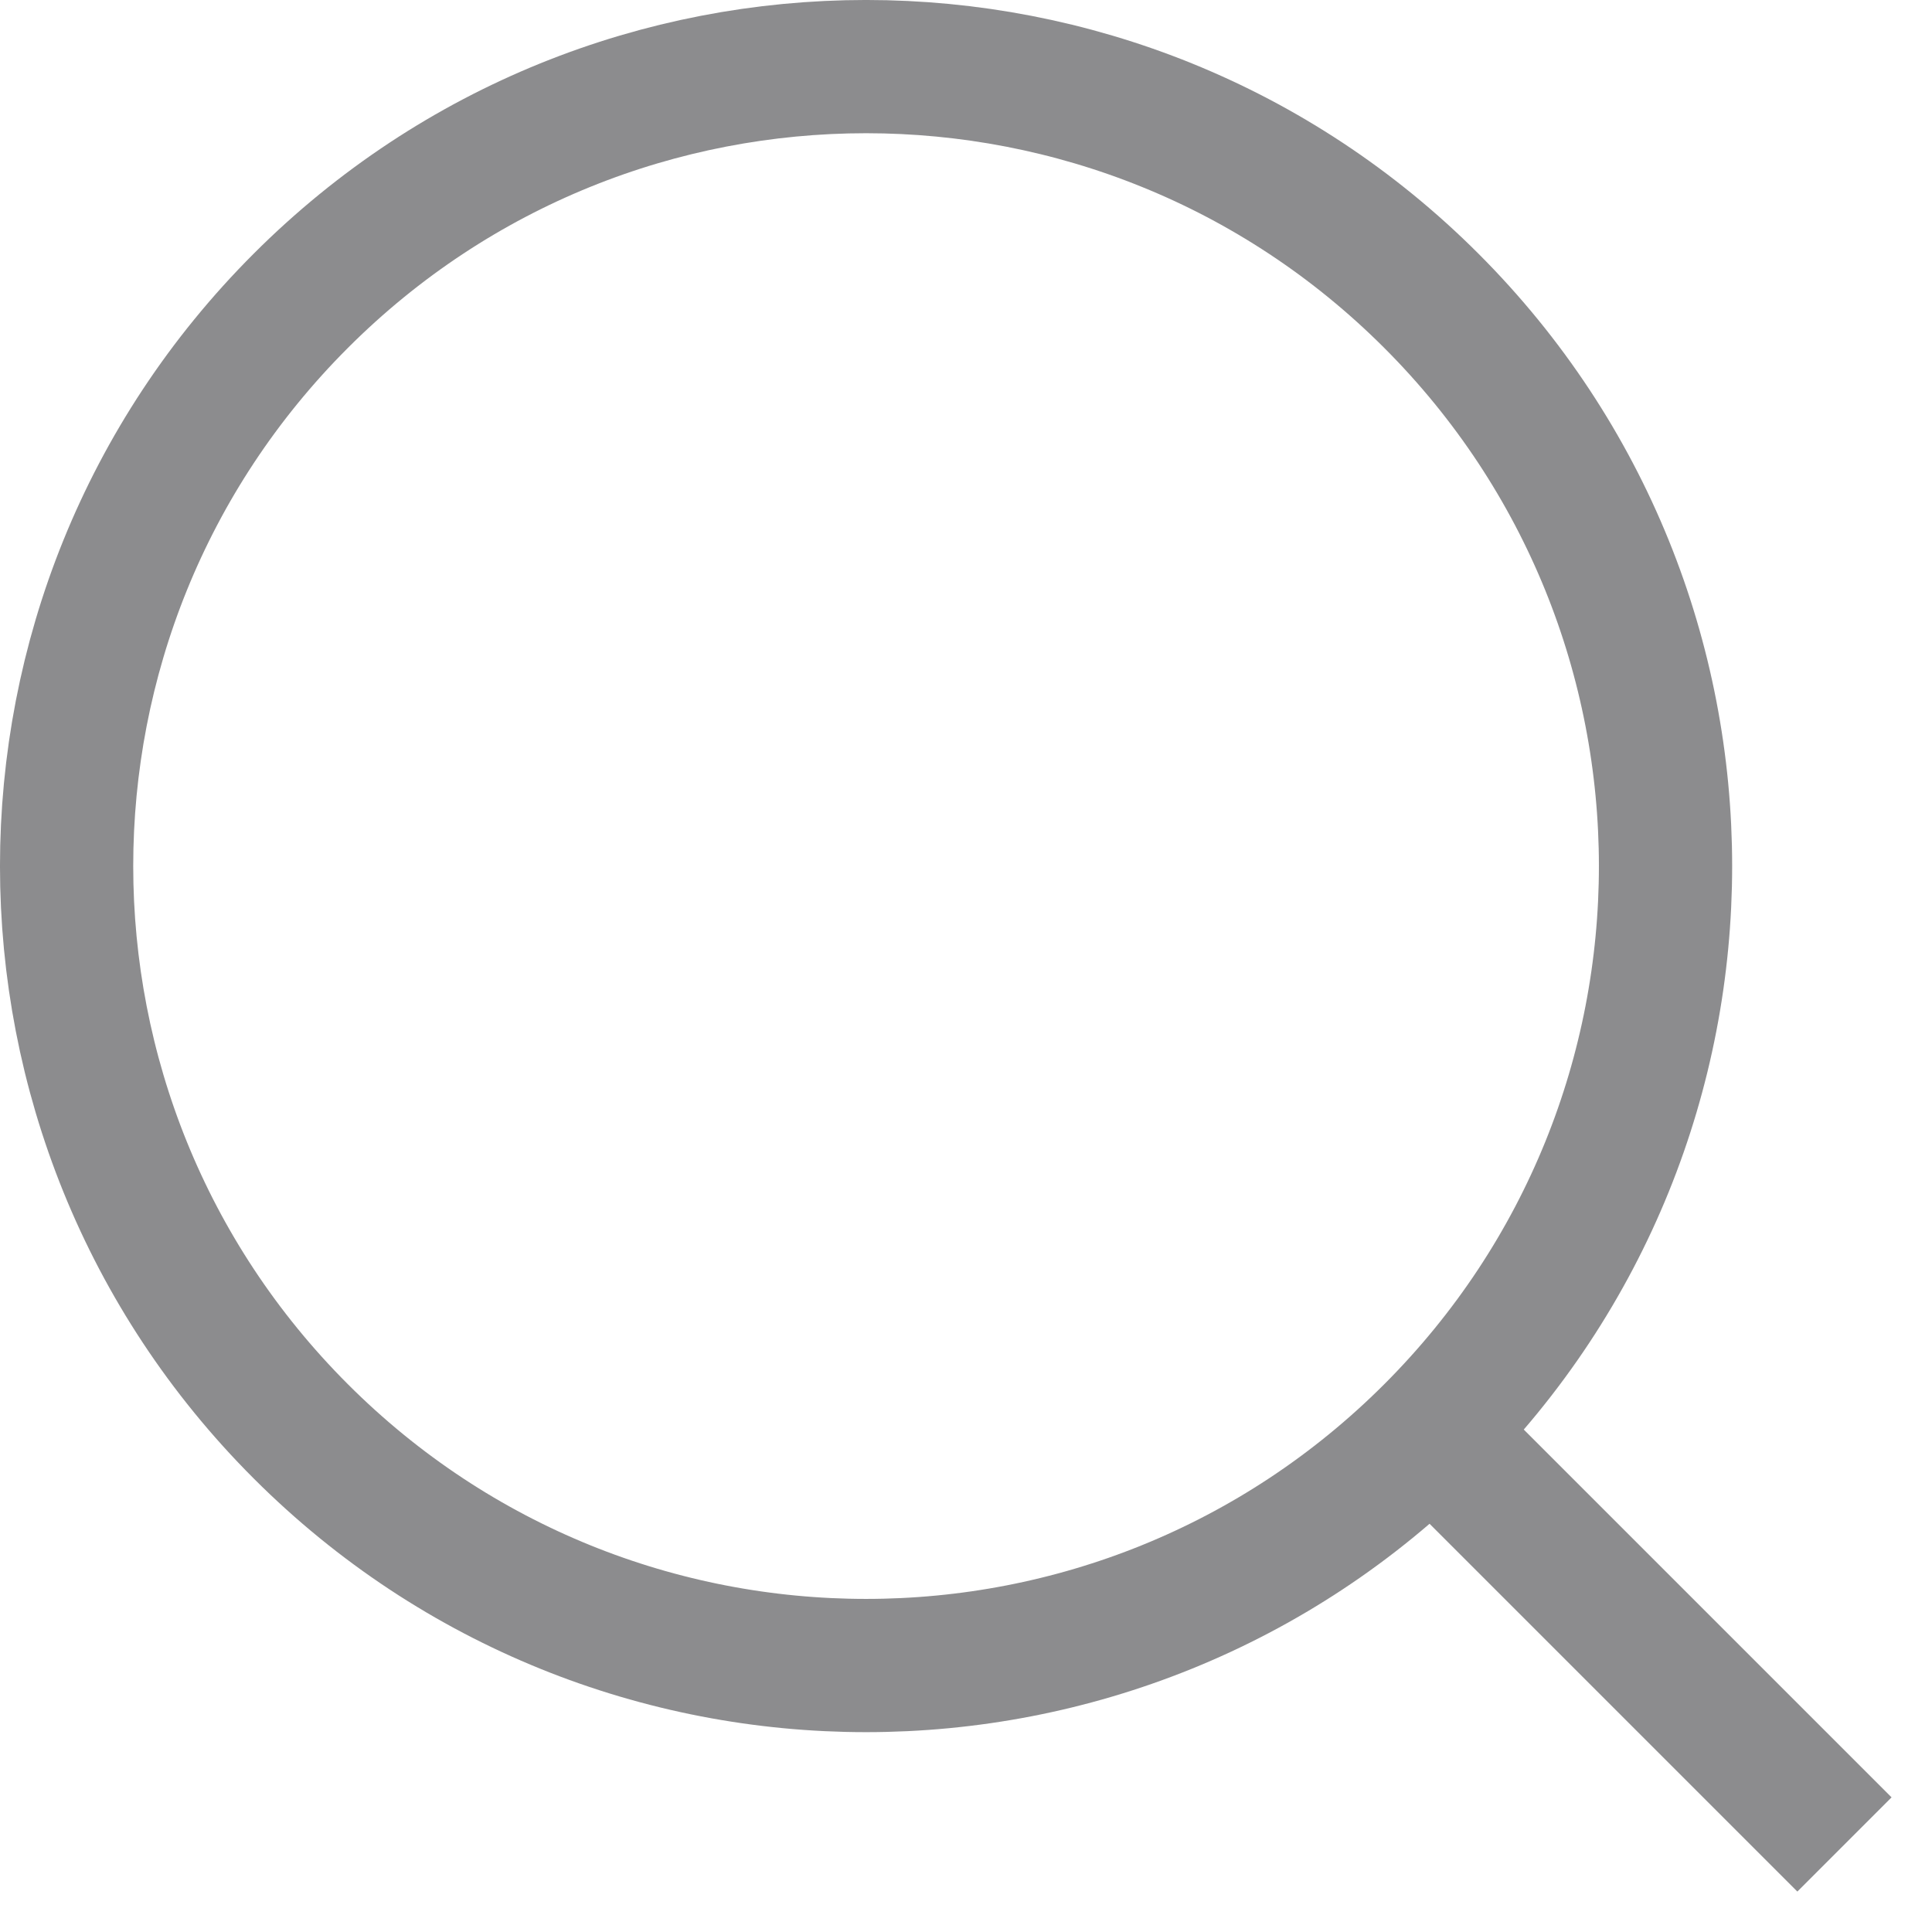 <svg width="29" height="29" viewBox="0 0 29 29" fill="none" xmlns="http://www.w3.org/2000/svg">
<path d="M22.029 22.029L27.686 27.686M21.485 4.515C26.172 9.201 26.172 16.799 21.485 21.485C16.799 26.172 9.201 26.172 4.515 21.485C-0.172 16.799 -0.172 9.201 4.515 4.515C9.201 -0.172 16.799 -0.172 21.485 4.515Z" stroke="#1B1B1E" stroke-opacity="0.5" stroke-width="2"/>
</svg>
